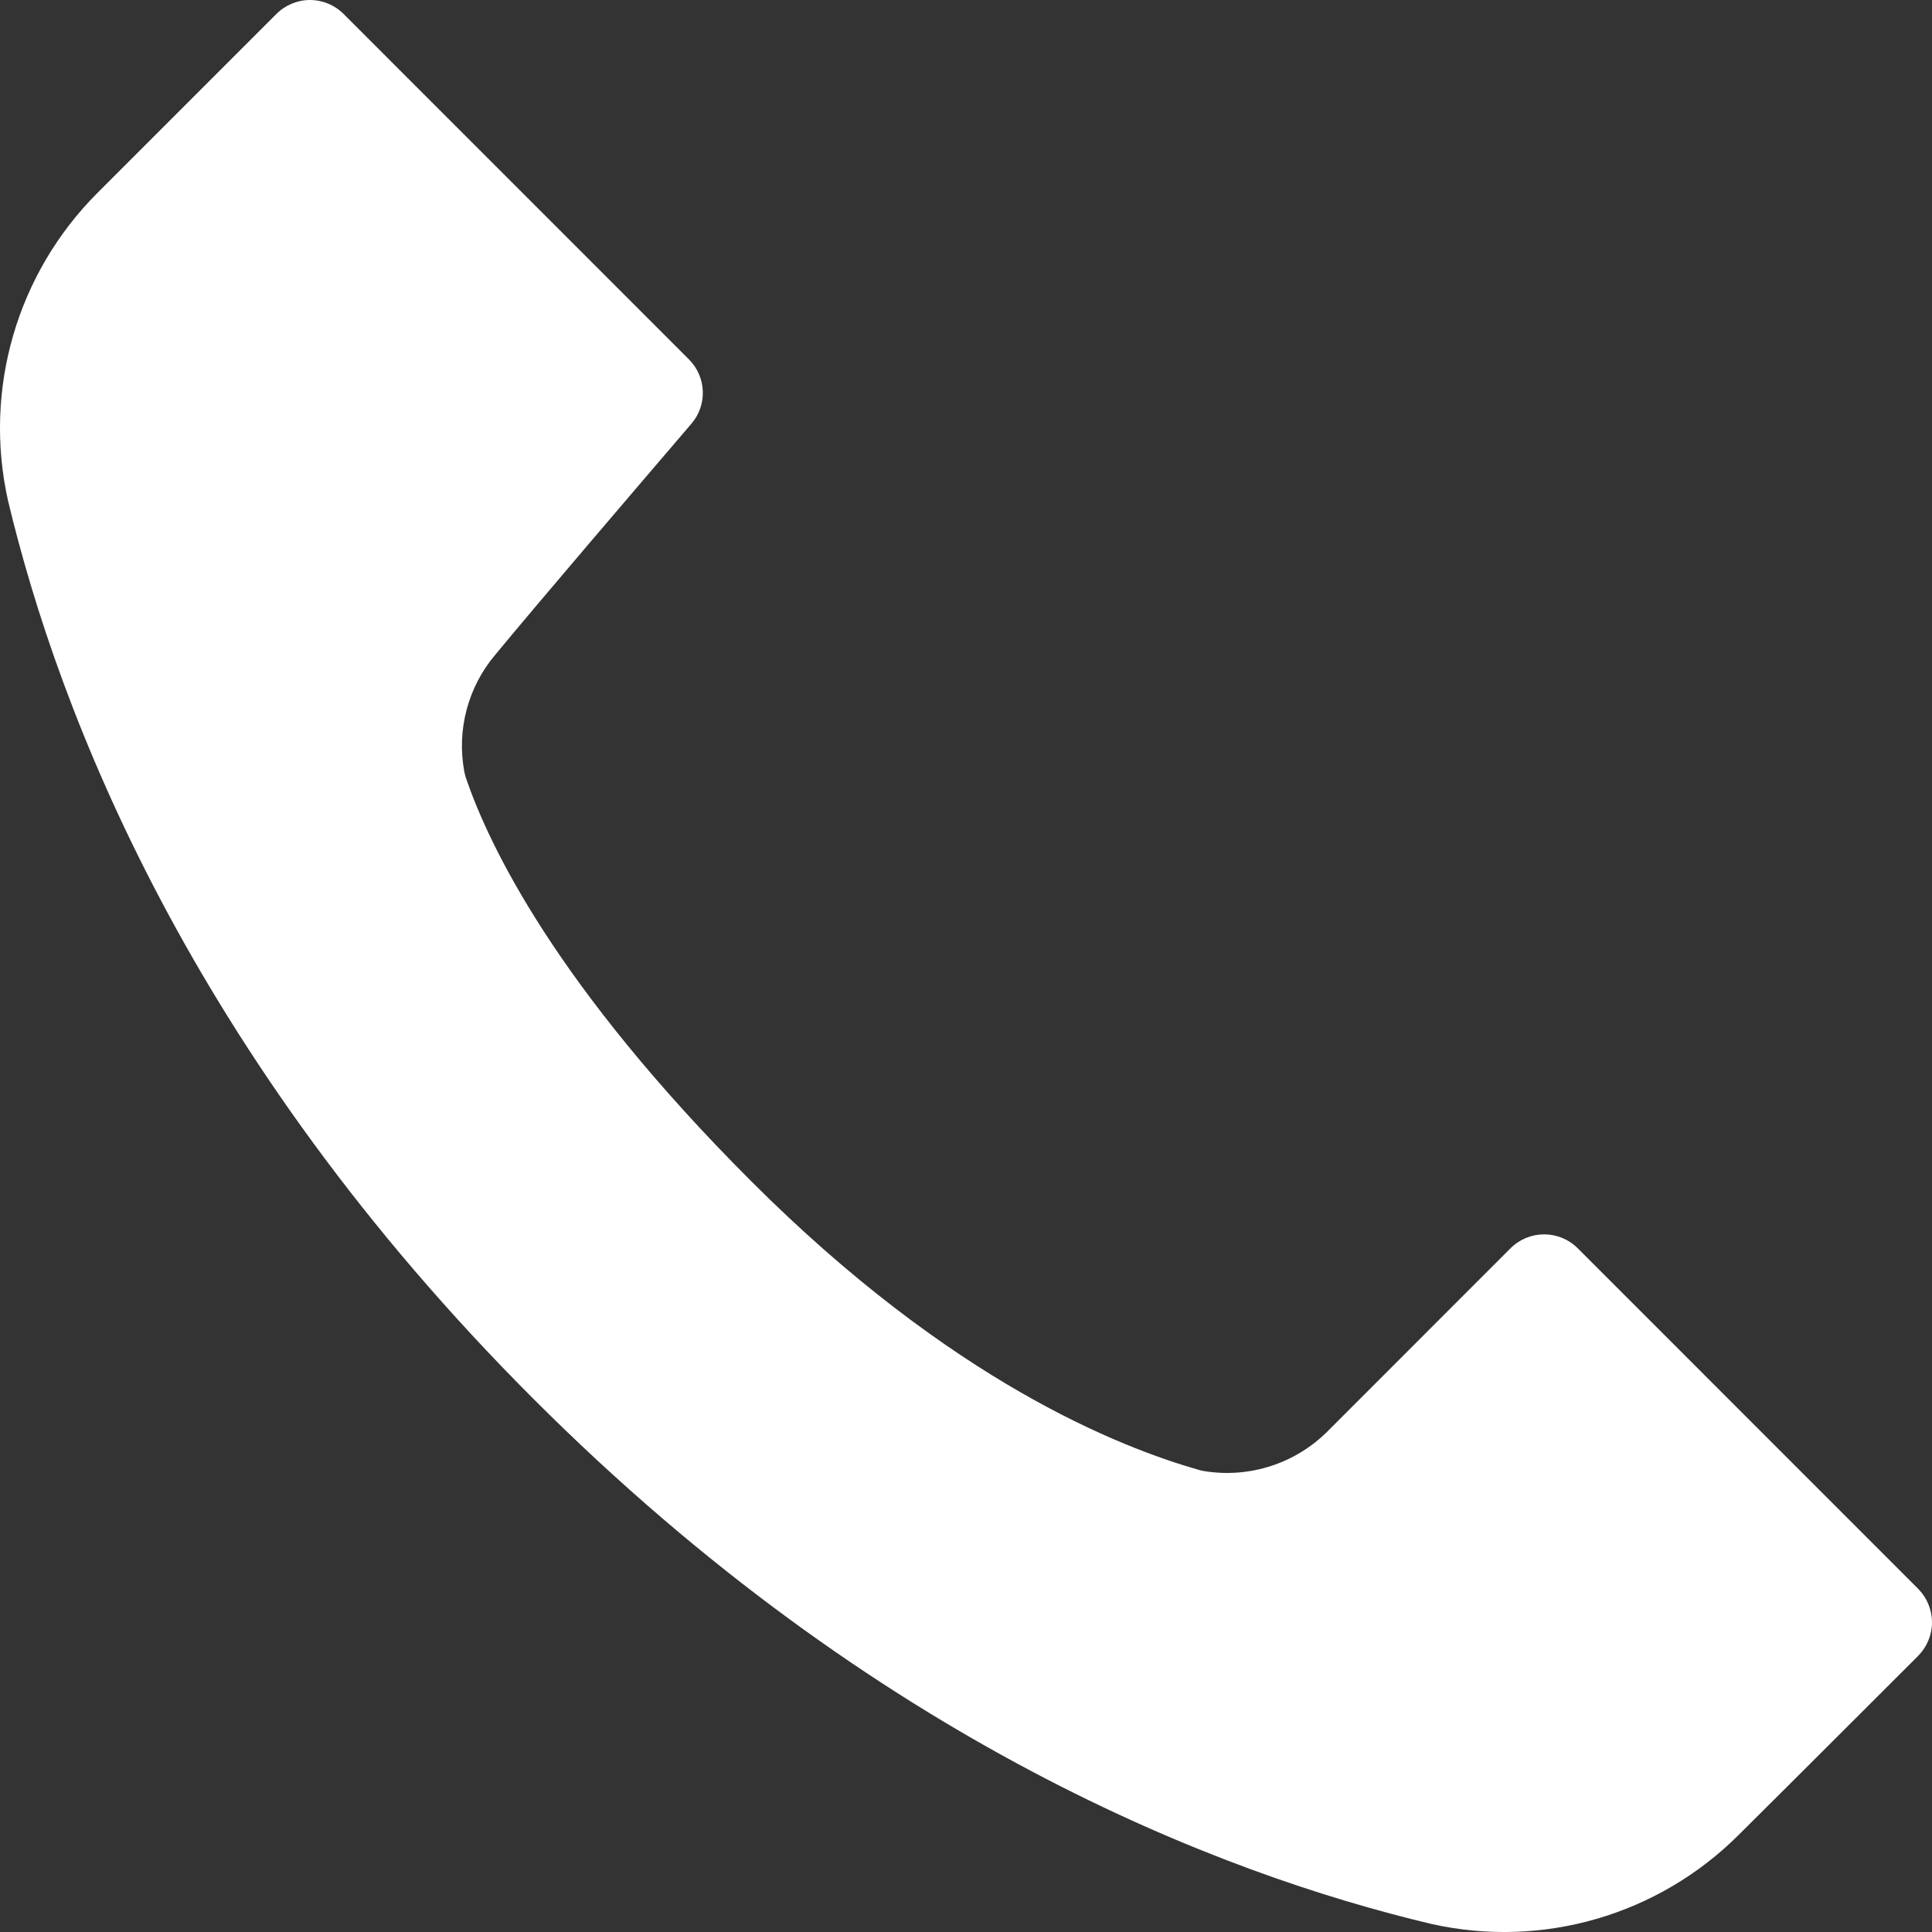 <svg width="21" height="21" viewBox="0 0 21 21" fill="none" xmlns="http://www.w3.org/2000/svg">
<rect x="0" y="0" width="21" height="21" fill="#333333" stroke="none"/>
<path fill-rule="evenodd" clip-rule="evenodd" d="M3.734 0.151L7.488 3.906C7.679 4.097 7.691 4.402 7.515 4.606C6.871 5.359 5.888 6.506 5.385 7.115C5.087 7.466 4.962 7.934 5.047 8.388C5.052 8.413 5.058 8.438 5.066 8.461C5.316 9.188 6.039 10.713 8.164 12.838C10.353 15.028 12.18 15.734 13.037 15.979C13.058 15.985 13.079 15.989 13.1 15.992C13.588 16.068 14.082 15.906 14.431 15.557L16.419 13.568C16.516 13.471 16.647 13.417 16.784 13.417C16.921 13.417 17.052 13.471 17.149 13.568L20.849 17.269C20.945 17.366 21 17.497 21 17.634C21 17.771 20.945 17.902 20.849 17.999C20.311 18.536 19.562 19.286 18.901 19.942L18.9 19.943C18.026 20.817 16.766 21.183 15.561 20.913C13.252 20.366 9.527 18.934 5.798 15.205C2.069 11.475 0.638 7.749 0.087 5.441C-0.183 4.234 0.184 2.973 1.058 2.098L3.005 0.151C3.101 0.055 3.233 0 3.37 0C3.506 0 3.638 0.055 3.734 0.151L3.734 0.151Z" fill="white"/>
</svg>
